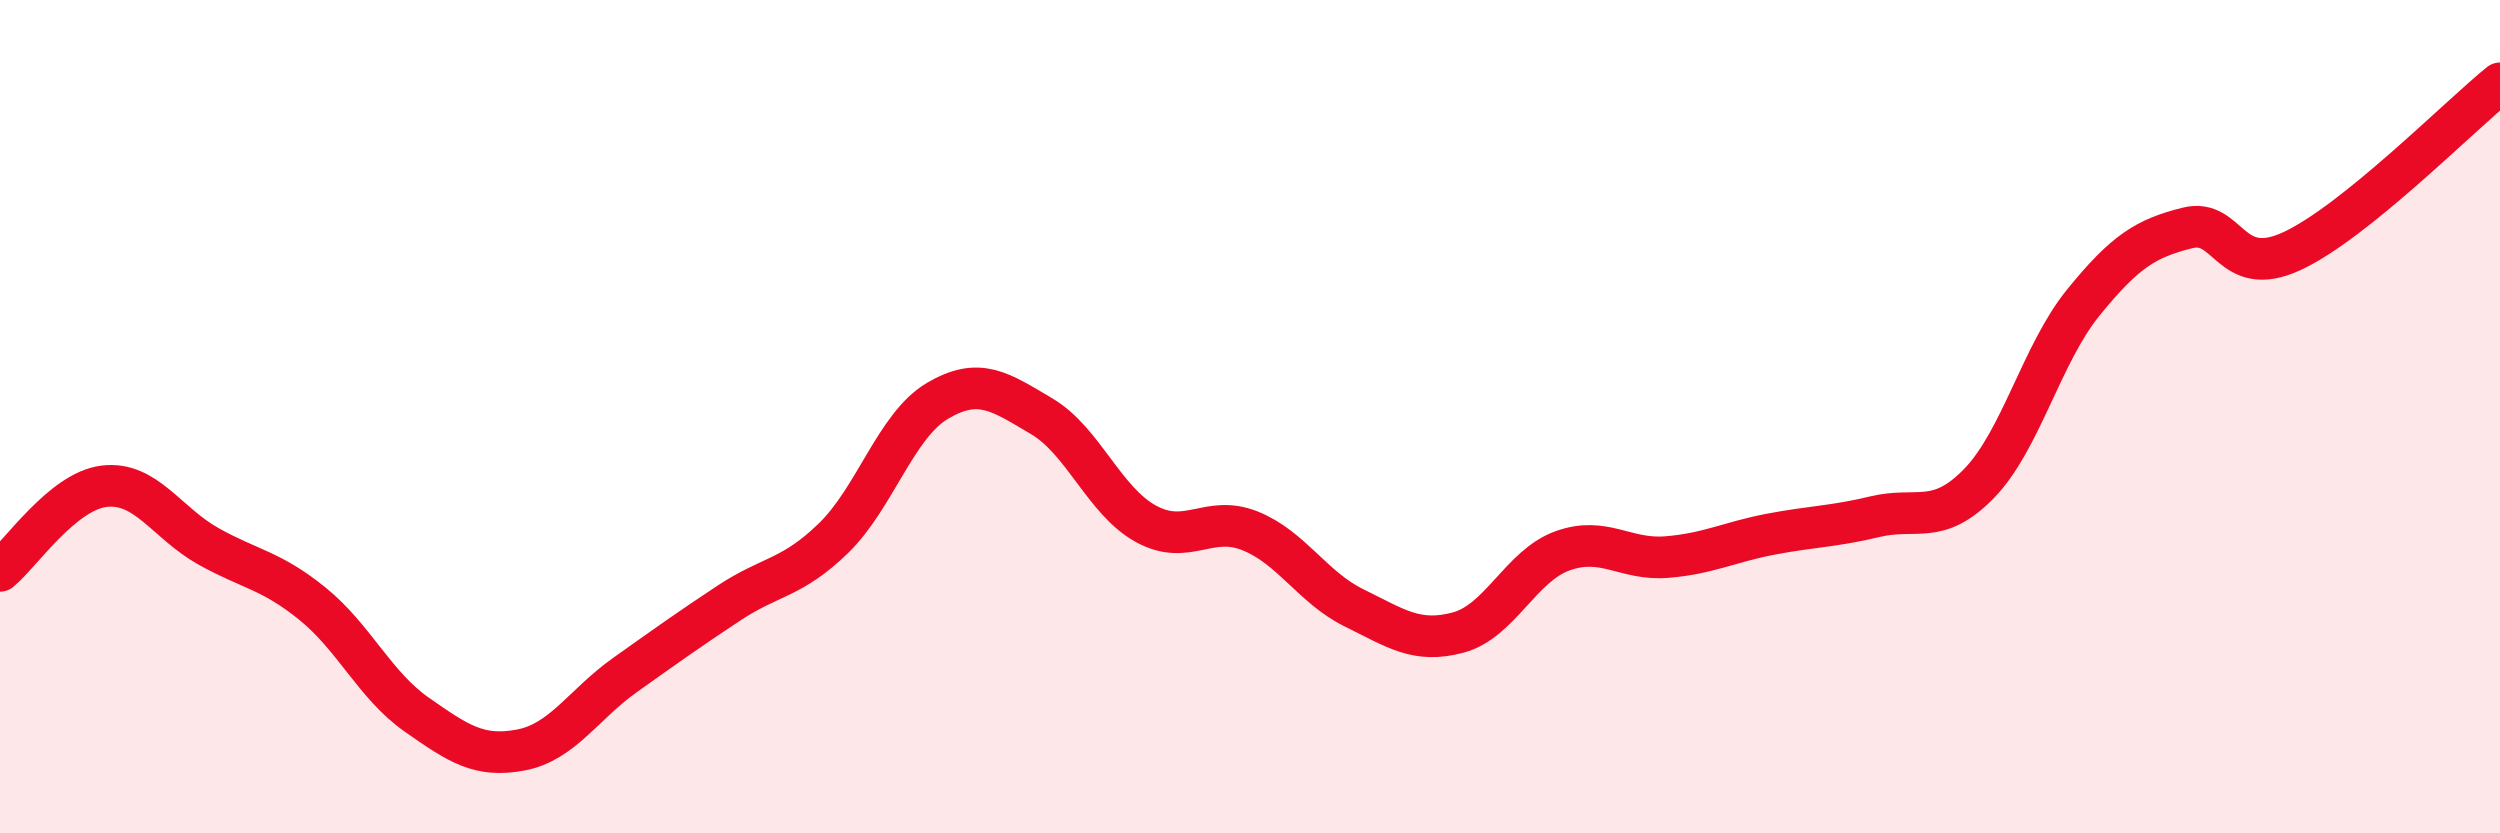 
    <svg width="60" height="20" viewBox="0 0 60 20" xmlns="http://www.w3.org/2000/svg">
      <path
        d="M 0,13.7 C 0.5,13.29 1.5,11.79 2.5,11.67 C 3.5,11.55 4,12.55 5,13.11 C 6,13.67 6.5,13.68 7.5,14.49 C 8.5,15.3 9,16.45 10,17.15 C 11,17.85 11.5,18.19 12.5,18 C 13.5,17.81 14,16.91 15,16.2 C 16,15.49 16.5,15.13 17.5,14.47 C 18.5,13.81 19,13.89 20,12.92 C 21,11.95 21.5,10.21 22.5,9.62 C 23.5,9.03 24,9.4 25,9.99 C 26,10.58 26.5,12.02 27.5,12.57 C 28.5,13.12 29,12.34 30,12.74 C 31,13.14 31.5,14.1 32.5,14.59 C 33.5,15.08 34,15.45 35,15.18 C 36,14.91 36.5,13.58 37.5,13.22 C 38.5,12.86 39,13.45 40,13.37 C 41,13.29 41.5,13.01 42.5,12.82 C 43.5,12.63 44,12.64 45,12.4 C 46,12.16 46.5,12.63 47.5,11.6 C 48.5,10.57 49,8.49 50,7.26 C 51,6.03 51.5,5.72 52.5,5.47 C 53.5,5.22 53.5,6.72 55,6.03 C 56.5,5.34 59,2.81 60,2L60 20L0 20Z"
        fill="#EB0A25"
        opacity="0.1"
        stroke-linecap="round"
        stroke-linejoin="round"
      />
      <path
        d="M 0,13.7 C 0.5,13.29 1.5,11.79 2.5,11.67 C 3.5,11.55 4,12.55 5,13.11 C 6,13.67 6.5,13.68 7.5,14.49 C 8.5,15.3 9,16.45 10,17.15 C 11,17.85 11.5,18.19 12.5,18 C 13.5,17.81 14,16.91 15,16.2 C 16,15.49 16.5,15.13 17.5,14.47 C 18.5,13.81 19,13.89 20,12.92 C 21,11.95 21.5,10.21 22.5,9.62 C 23.5,9.03 24,9.4 25,9.99 C 26,10.58 26.5,12.02 27.5,12.57 C 28.5,13.12 29,12.34 30,12.74 C 31,13.14 31.5,14.1 32.5,14.59 C 33.5,15.08 34,15.45 35,15.18 C 36,14.91 36.5,13.58 37.5,13.22 C 38.5,12.86 39,13.45 40,13.37 C 41,13.29 41.5,13.01 42.5,12.82 C 43.5,12.63 44,12.64 45,12.4 C 46,12.16 46.5,12.63 47.5,11.6 C 48.5,10.57 49,8.49 50,7.26 C 51,6.03 51.5,5.72 52.5,5.47 C 53.5,5.22 53.5,6.72 55,6.03 C 56.5,5.34 59,2.81 60,2"
        stroke="#EB0A25"
        stroke-width="1"
        fill="none"
        stroke-linecap="round"
        stroke-linejoin="round"
      />
    </svg>
  